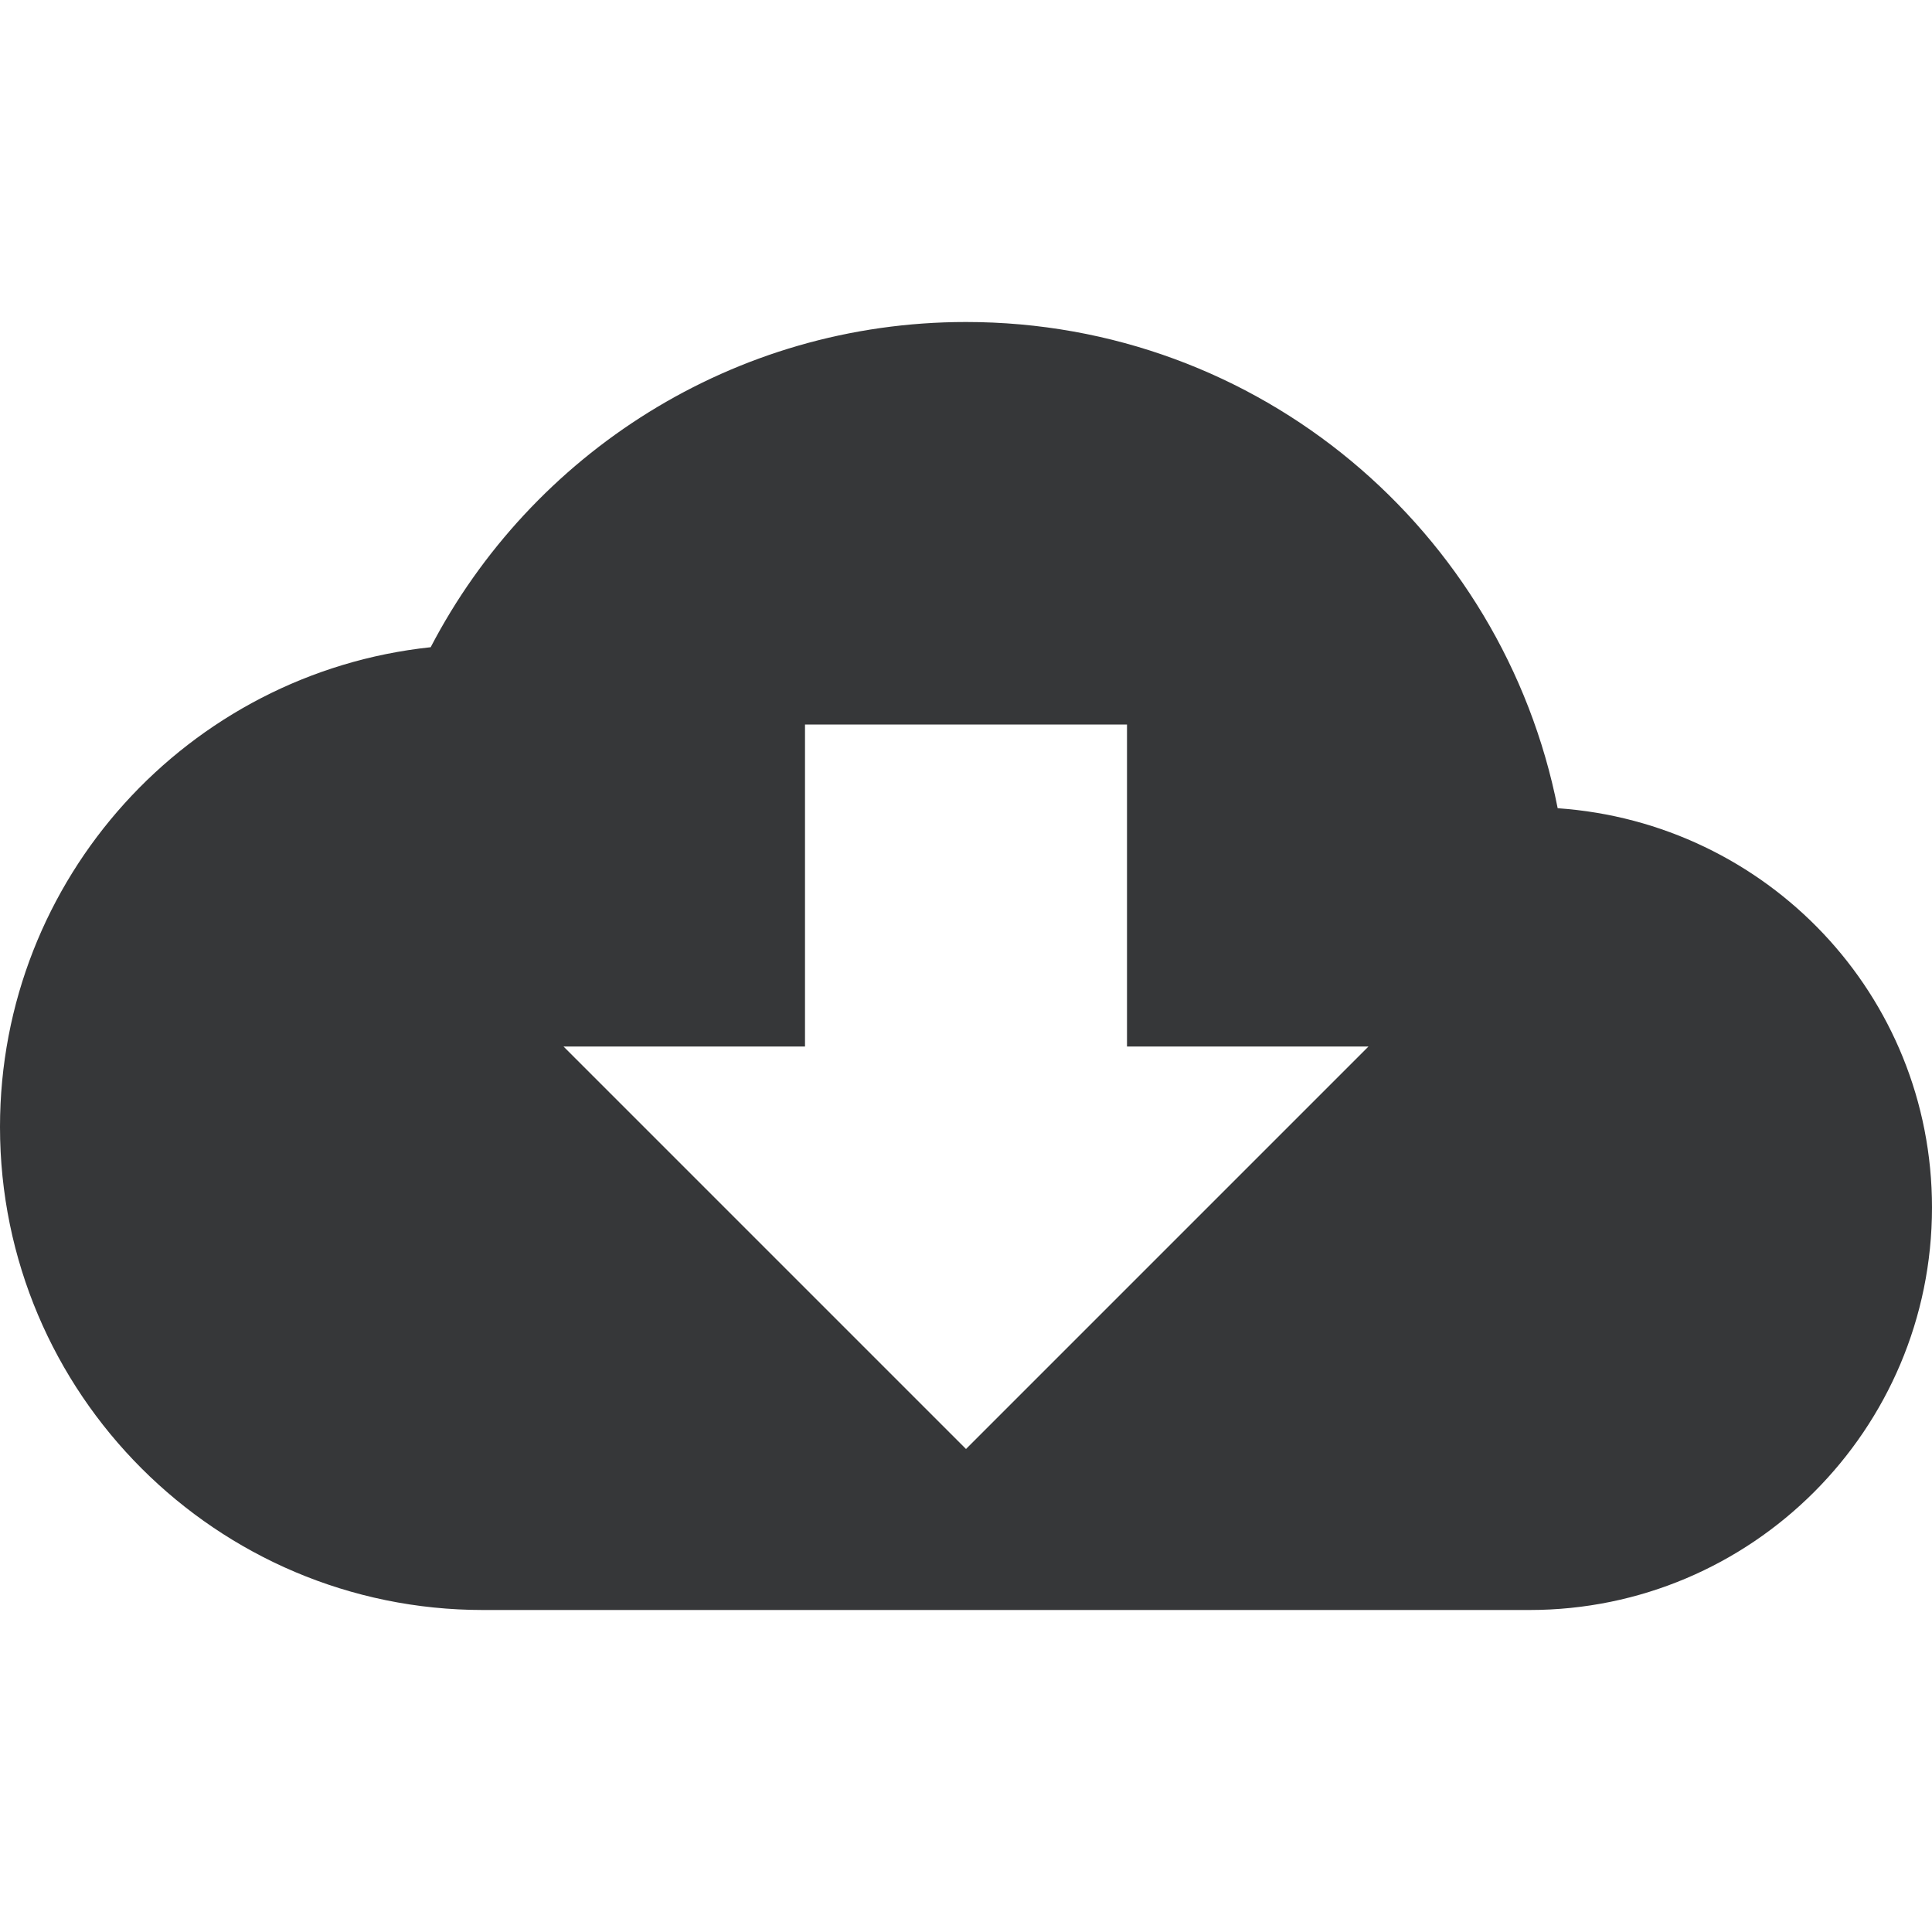 <svg width="24" height="24" viewBox="0 0 24 24" fill="none" xmlns="http://www.w3.org/2000/svg">
<g clip-path="url(#clip0_5201_30971)">
<path d="M19.35 10.04C18.67 6.59 15.64 4 12 4C9.11 4 6.6 5.64 5.35 8.04C2.34 8.36 0 10.91 0 14C0 17.31 2.69 20 6 20H19C21.76 20 24 17.76 24 15C24 12.36 21.95 10.22 19.35 10.04ZM17 13L12 18L7 13H10V9H14V13H17Z" fill="#363739"/>
</g>
<defs>
<clipPath id="clip0_5201_30971">
<rect width="24" height="24" fill="white"/>
</clipPath>
</defs>
</svg>
